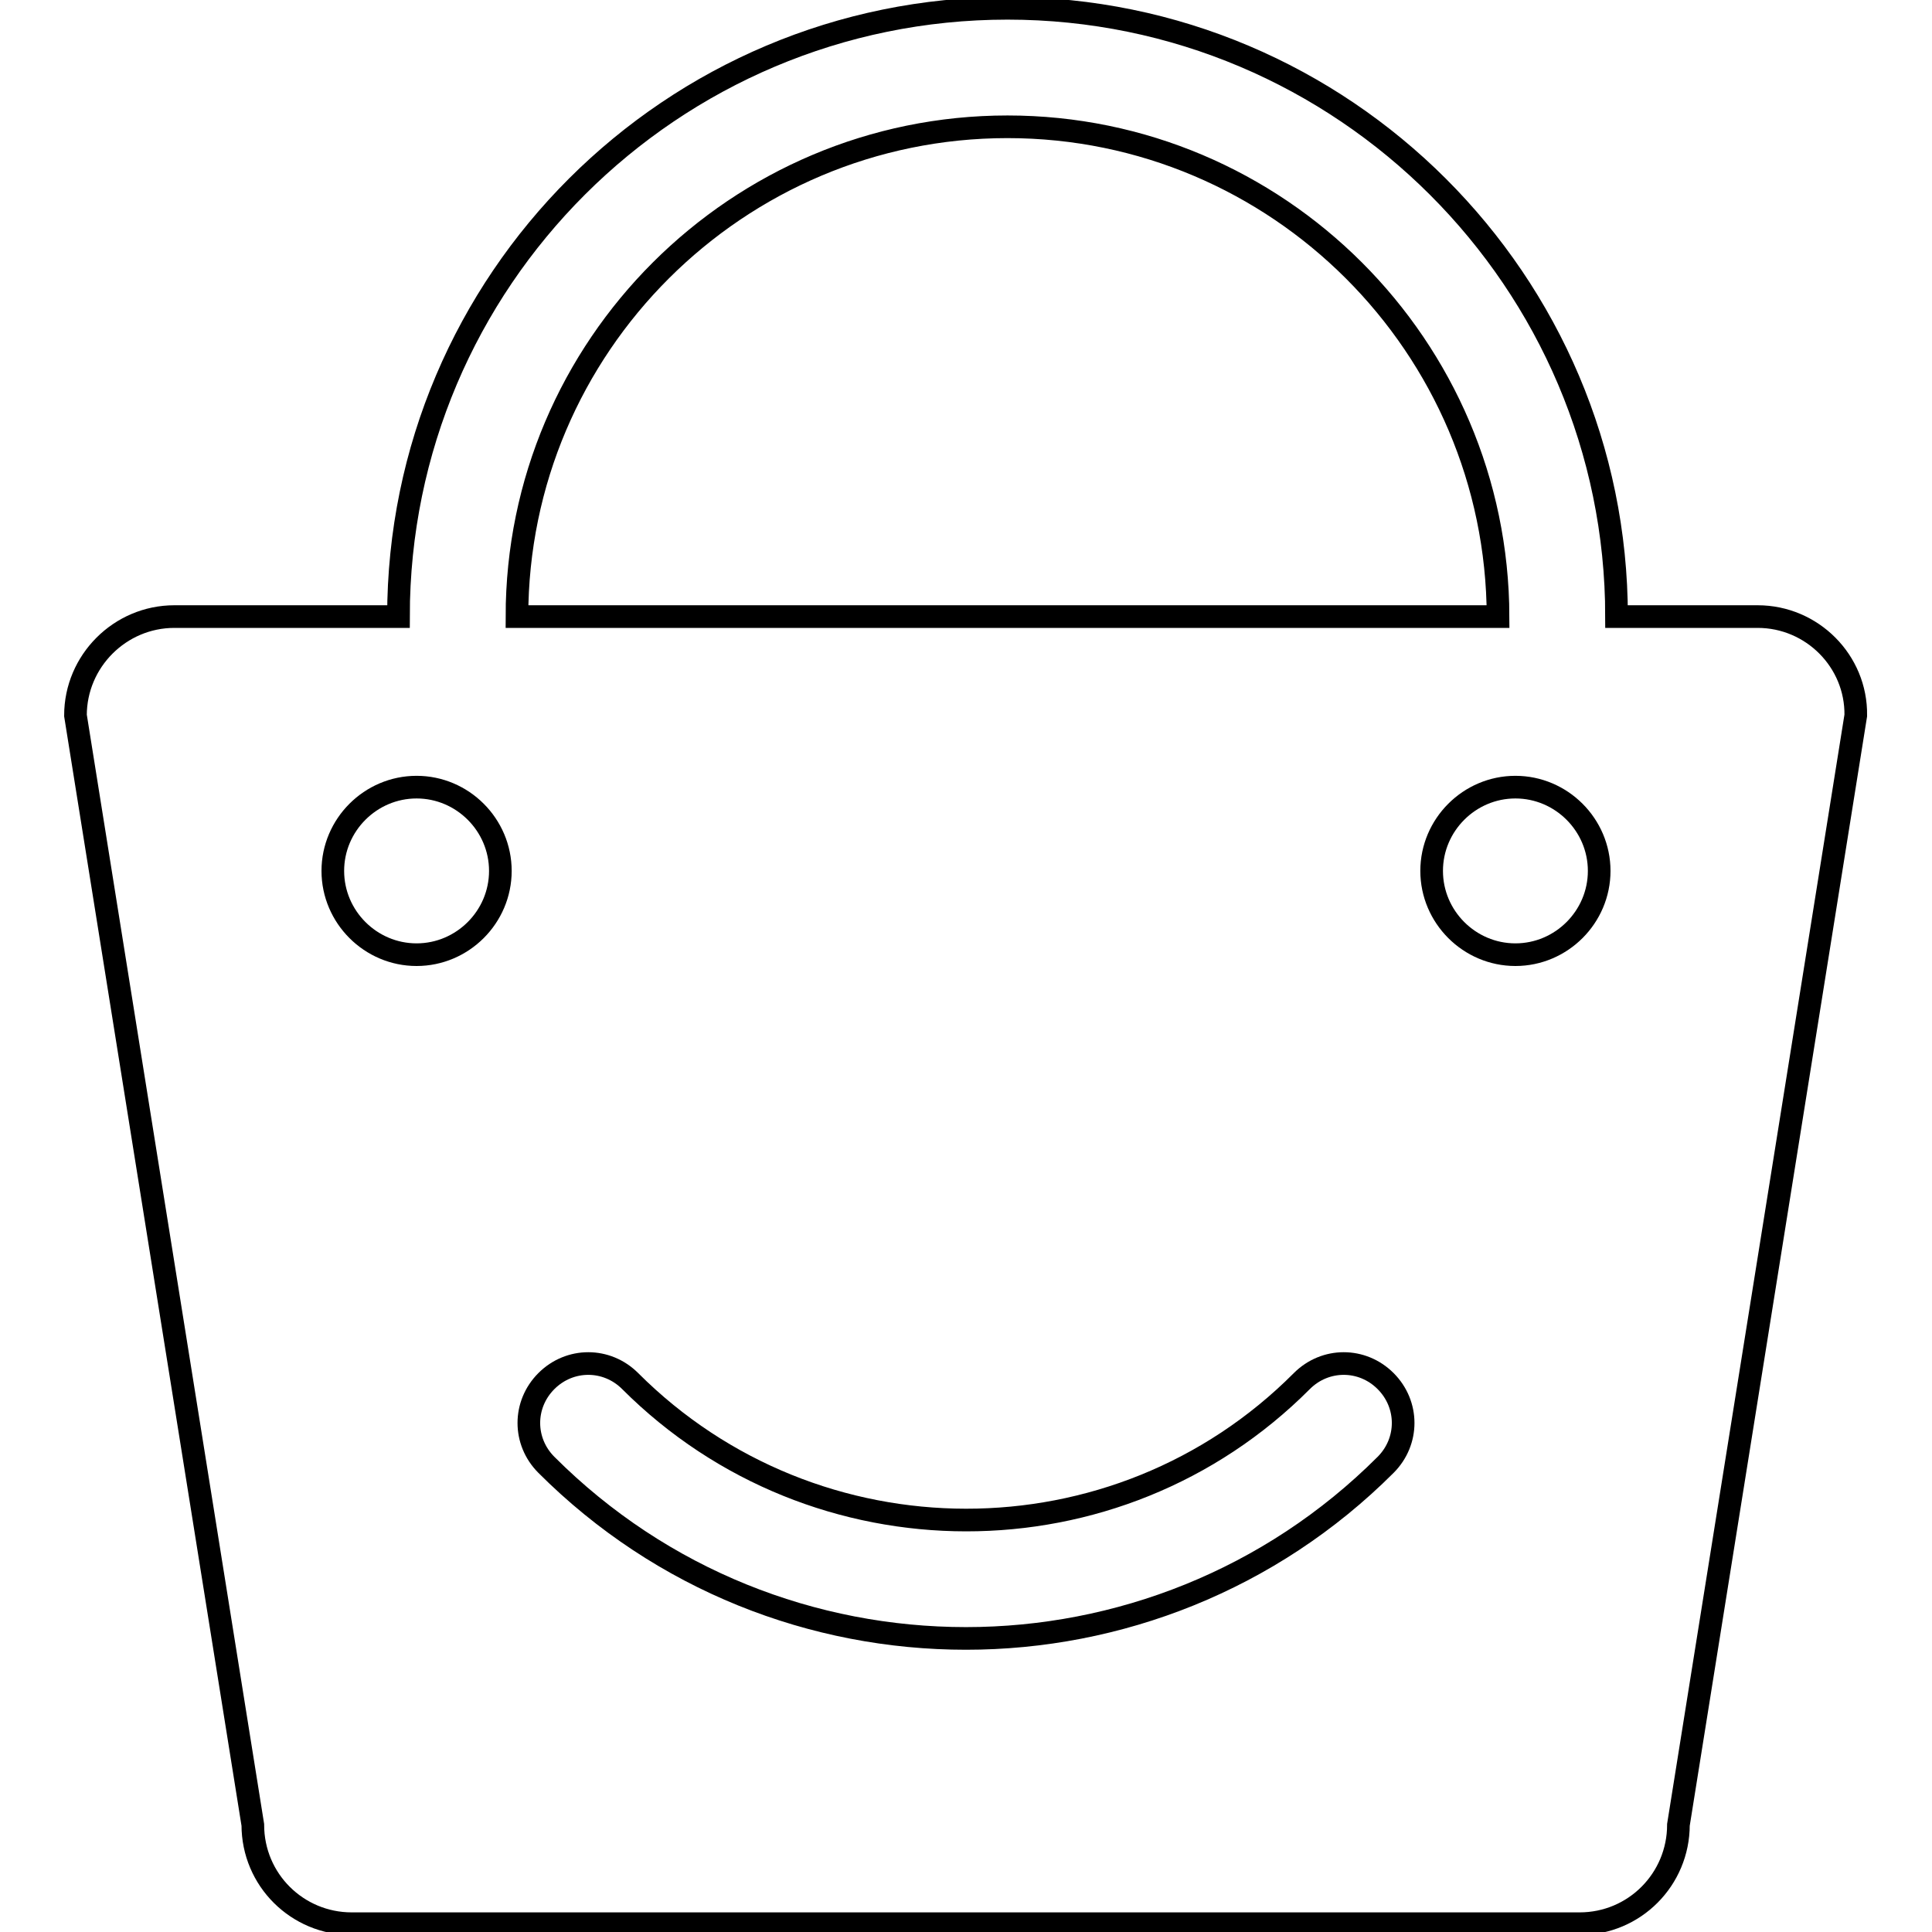 <?xml version="1.0" encoding="utf-8"?>
<!-- Svg Vector Icons : http://www.onlinewebfonts.com/icon -->
<!DOCTYPE svg PUBLIC "-//W3C//DTD SVG 1.1//EN" "http://www.w3.org/Graphics/SVG/1.1/DTD/svg11.dtd">
<svg version="1.1" xmlns="http://www.w3.org/2000/svg" xmlns:xlink="http://www.w3.org/1999/xlink" x="0px" y="0px" viewBox="0 0 256 256" enable-background="new 0 0 256 256" xml:space="preserve">
<g><g><path stroke-width="3" fill-opacity="0" stroke="#000000"  d="M232.9,81.7h-18.7c0-44.4-36.2-80.6-80.7-80.6C89,1.1,52.8,37.2,52.8,81.7H23.1c-7.2,0-13.1,5.9-13.1,13.1l23.5,147c0,7.3,5.9,13.1,13.1,13.1h162.7c7.3,0,13.1-5.9,13.1-13.1l23.5-147C246,87.6,240.1,81.7,232.9,81.7z M133.5,16.8c35.8,0,64.9,29.1,65,64.9h-130C68.5,45.9,97.7,16.8,133.5,16.8z M55.2,126.5c-6.1,0-11.1-5-11.1-11.1c0-6.1,5-11.1,11.1-11.1c6.1,0,11.1,5,11.1,11.1C66.3,121.5,61.3,126.5,55.2,126.5z M183.6,194.1c-15.3,15.3-35.5,23-55.6,23c-20.2,0-40.3-7.7-55.6-23c-3.1-3.1-3.1-8,0-11.1c3.1-3.1,8-3.1,11.1,0c24.5,24.5,64.5,24.6,89,0c3.1-3.1,8-3.1,11.1,0C186.7,186.1,186.7,191,183.6,194.1z M200.8,126.5c-6.1,0-11.1-5-11.1-11.1c0-6.1,5-11.1,11.1-11.1c6.1,0,11.1,5,11.1,11.1C211.9,121.5,206.9,126.5,200.8,126.5z"/></g></g>
</svg>